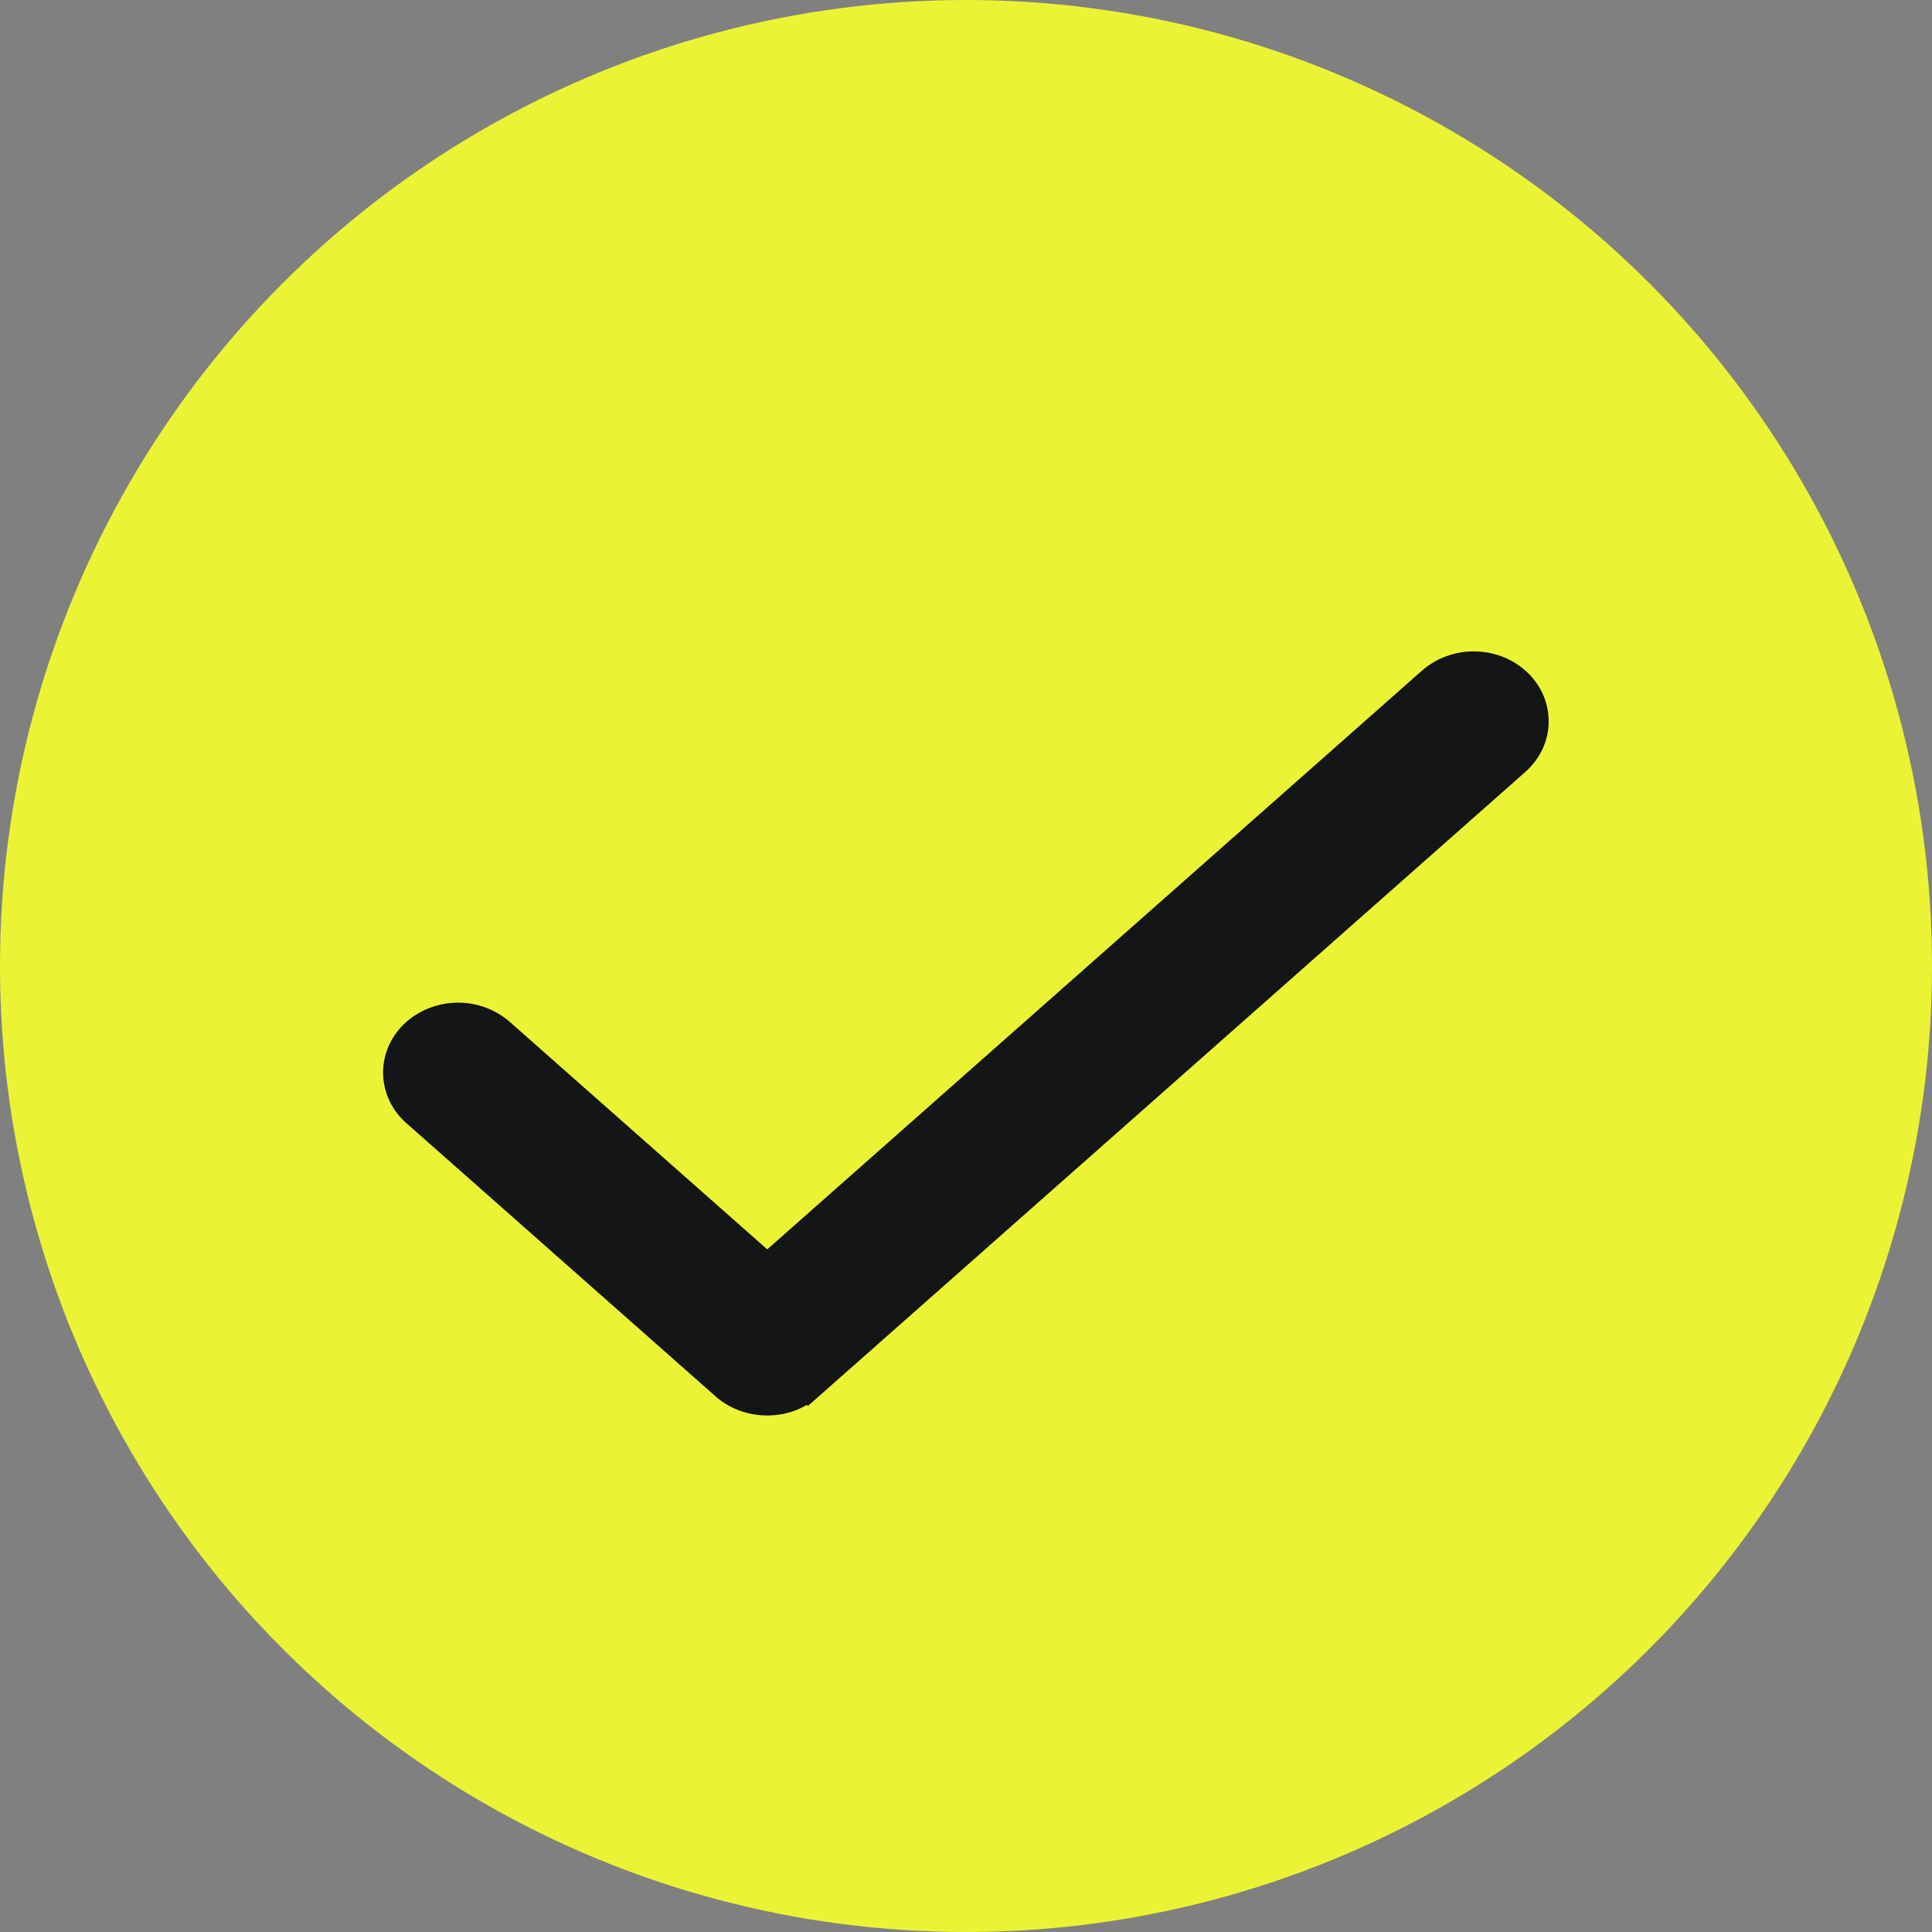 <svg xmlns="http://www.w3.org/2000/svg" fill="none" viewBox="0 0 16 16" height="16" width="16">
<rect x="0" y="0" width="16" height="16" fill="#808080" stroke="none"/>
<circle fill="#EBF434" r="8" cy="8" cx="8"></circle>
<path stroke-width="0.255" stroke="#141517" fill="#141517" d="M12.205 5.522C12.331 5.522 12.455 5.566 12.548 5.649C12.642 5.732 12.698 5.848 12.698 5.973C12.698 6.098 12.642 6.214 12.548 6.297L6.696 11.469L6.695 11.468C6.649 11.509 6.596 11.541 6.537 11.563C6.479 11.584 6.416 11.595 6.354 11.595C6.291 11.595 6.229 11.584 6.17 11.563C6.111 11.541 6.057 11.51 6.011 11.469L3.45 9.206C3.356 9.124 3.3 9.007 3.3 8.882C3.3 8.757 3.356 8.641 3.45 8.558C3.544 8.476 3.668 8.431 3.794 8.431C3.92 8.431 4.043 8.476 4.137 8.558L6.354 10.517L11.861 5.649C11.955 5.566 12.079 5.522 12.205 5.522Z"></path>
</svg>
